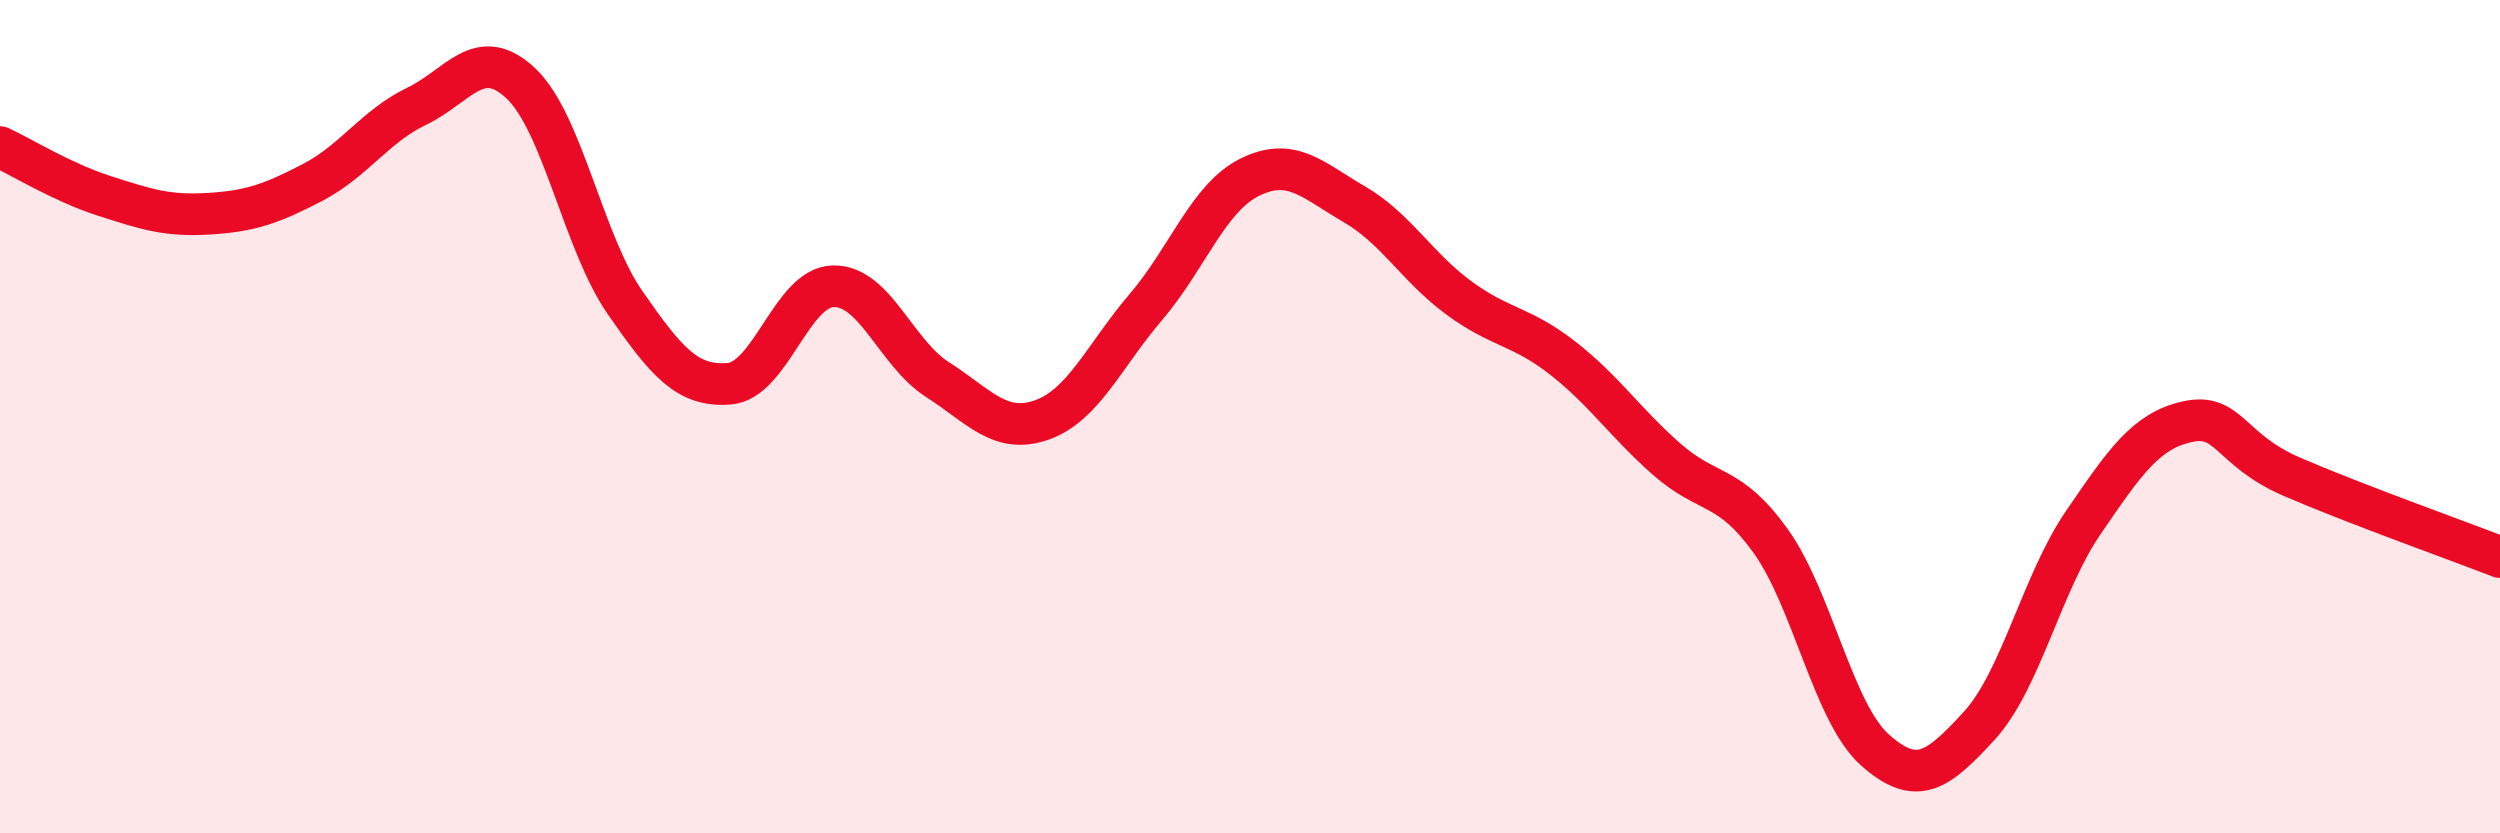 
    <svg width="60" height="20" viewBox="0 0 60 20" xmlns="http://www.w3.org/2000/svg">
      <path
        d="M 0,3.53 C 0.5,3.76 1.5,4.38 2.5,4.7 C 3.5,5.02 4,5.19 5,5.13 C 6,5.07 6.5,4.9 7.5,4.38 C 8.5,3.86 9,3.03 10,2.55 C 11,2.07 11.5,1.06 12.5,2 C 13.5,2.94 14,5.82 15,7.26 C 16,8.7 16.5,9.29 17.5,9.21 C 18.5,9.13 19,6.89 20,6.87 C 21,6.85 21.5,8.47 22.5,9.11 C 23.5,9.75 24,10.43 25,10.08 C 26,9.73 26.5,8.54 27.5,7.37 C 28.5,6.2 29,4.74 30,4.25 C 31,3.76 31.5,4.32 32.5,4.9 C 33.5,5.48 34,6.4 35,7.14 C 36,7.88 36.5,7.81 37.5,8.59 C 38.5,9.37 39,10.14 40,11.02 C 41,11.9 41.5,11.59 42.5,12.99 C 43.5,14.39 44,17.11 45,18 C 46,18.89 46.5,18.51 47.5,17.42 C 48.5,16.33 49,14 50,12.54 C 51,11.08 51.5,10.34 52.5,10.12 C 53.5,9.9 53.5,10.79 55,11.44 C 56.5,12.09 59,12.98 60,13.37L60 20L0 20Z"
        fill="#EB0A25"
        opacity="0.1"
        stroke-linecap="round"
        stroke-linejoin="round"
      />
      <path
        d="M 0,3.53 C 0.5,3.76 1.5,4.38 2.5,4.7 C 3.5,5.02 4,5.19 5,5.13 C 6,5.07 6.5,4.9 7.5,4.38 C 8.5,3.86 9,3.03 10,2.55 C 11,2.07 11.5,1.06 12.5,2 C 13.5,2.94 14,5.82 15,7.26 C 16,8.7 16.5,9.29 17.5,9.21 C 18.5,9.13 19,6.89 20,6.87 C 21,6.85 21.5,8.47 22.5,9.11 C 23.5,9.75 24,10.43 25,10.08 C 26,9.73 26.5,8.54 27.5,7.37 C 28.5,6.2 29,4.74 30,4.25 C 31,3.76 31.5,4.32 32.5,4.9 C 33.5,5.48 34,6.4 35,7.14 C 36,7.88 36.5,7.81 37.5,8.59 C 38.5,9.37 39,10.14 40,11.02 C 41,11.9 41.5,11.59 42.5,12.99 C 43.5,14.39 44,17.11 45,18 C 46,18.89 46.5,18.51 47.5,17.42 C 48.5,16.33 49,14 50,12.54 C 51,11.08 51.5,10.34 52.5,10.12 C 53.5,9.9 53.5,10.79 55,11.44 C 56.5,12.09 59,12.98 60,13.37"
        stroke="#EB0A25"
        stroke-width="1"
        fill="none"
        stroke-linecap="round"
        stroke-linejoin="round"
      />
    </svg>
  
